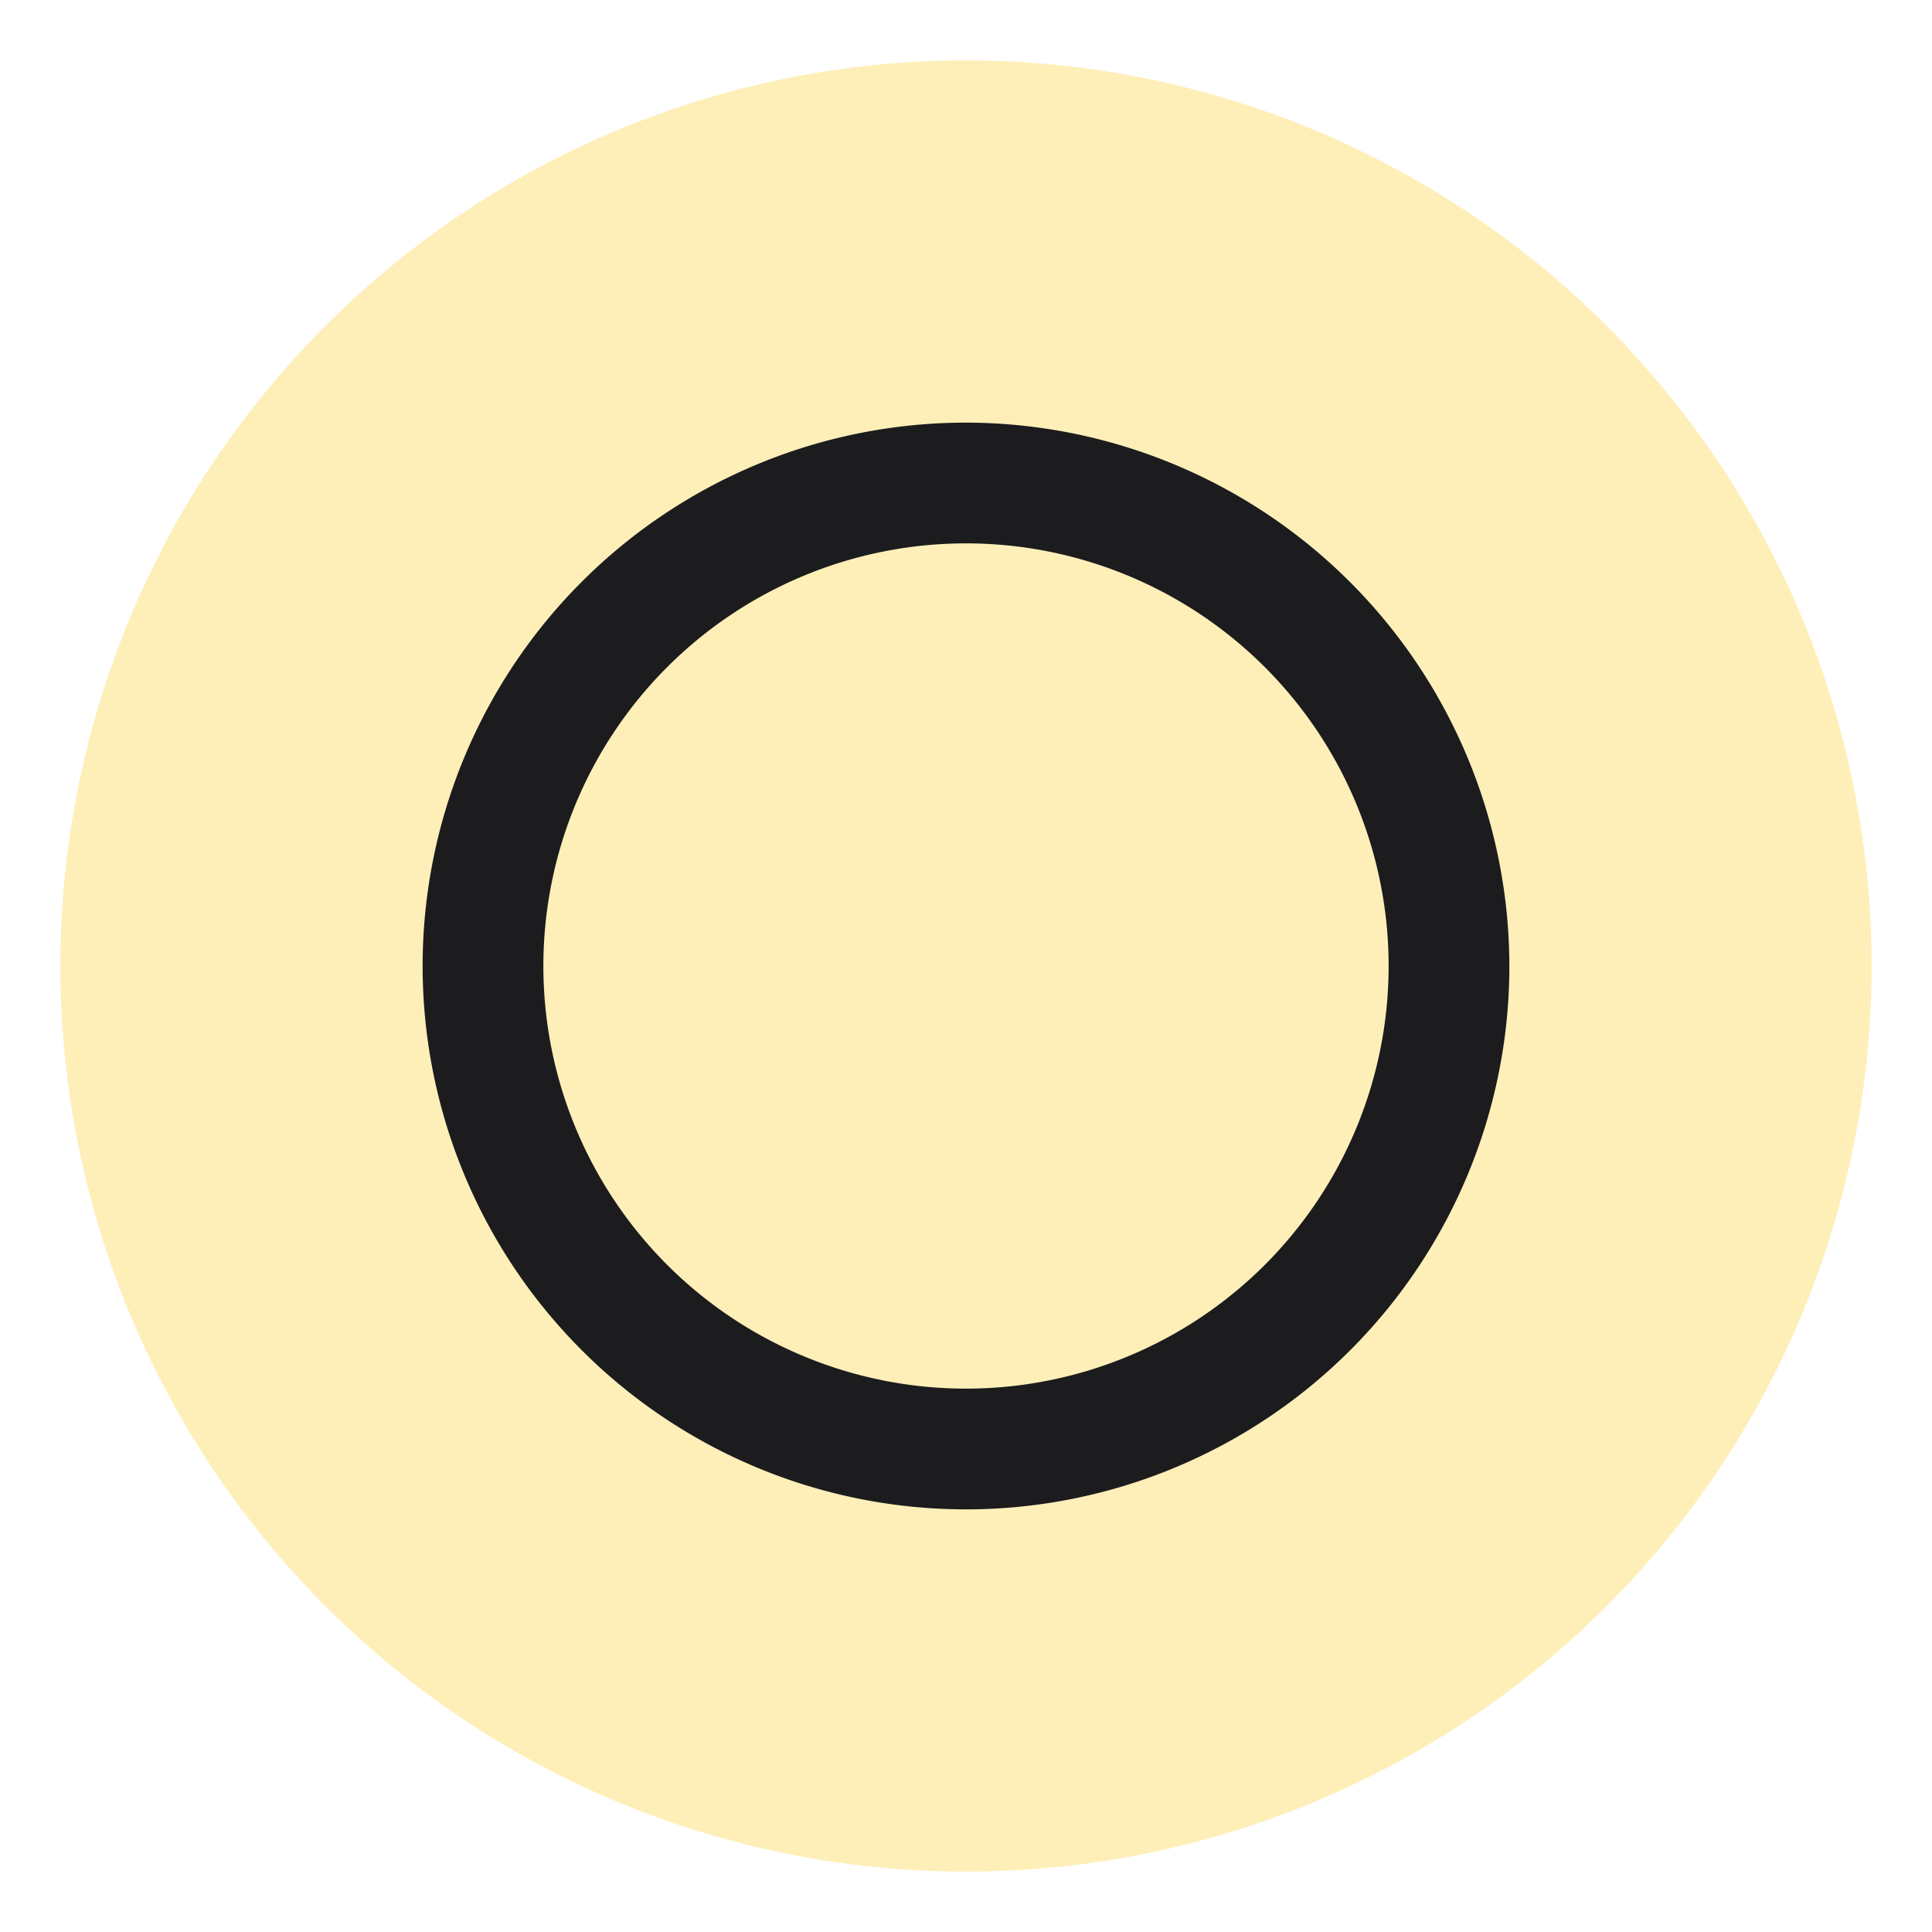 <svg xmlns="http://www.w3.org/2000/svg" width="24" height="24" fill="none"><g clip-path="url(#a)"><path fill="#FAC814" d="M23.25 12a11.25 11.25 0 1 1-22.5 0 11.25 11.25 0 0 1 22.5 0" opacity=".3"/><path fill="#1C1C1E" d="M12 5.25A6.75 6.75 0 1 0 18.75 12 6.76 6.76 0 0 0 12 5.25m0 12a5.25 5.25 0 1 1 0-10.5 5.25 5.25 0 0 1 0 10.5"/></g><defs><clipPath id="a"><path fill="#fff" d="M0 0h24v24H0z"/></clipPath></defs></svg>